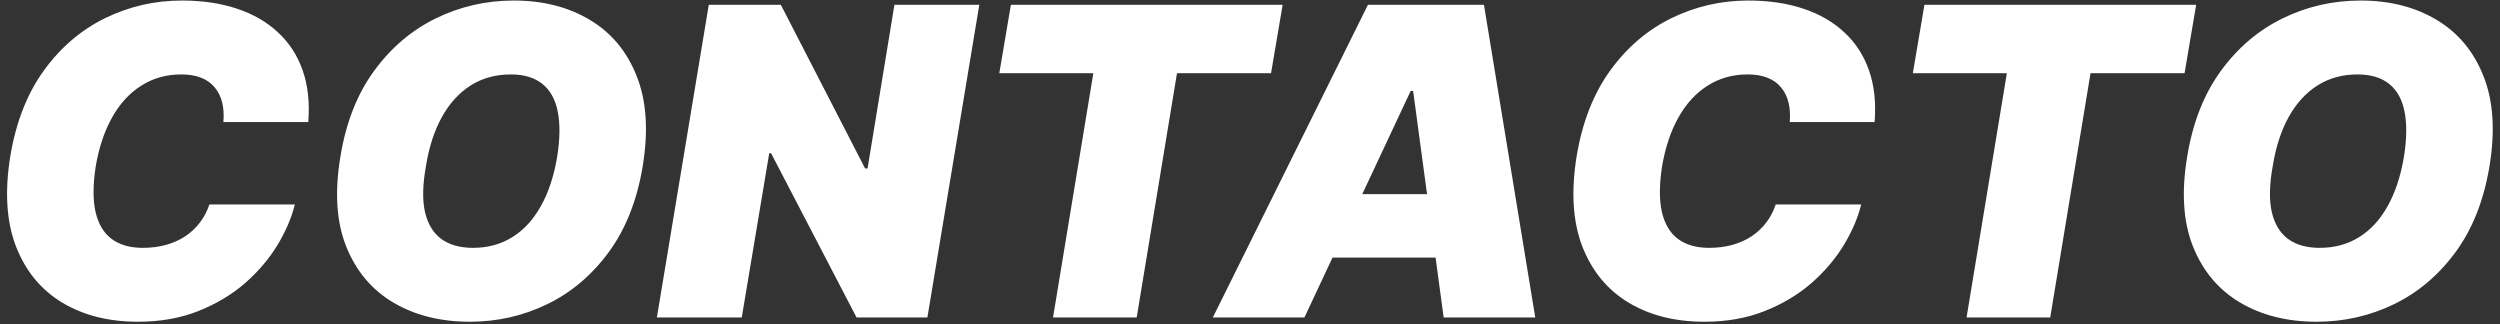 <svg xmlns="http://www.w3.org/2000/svg" width="756" height="98" viewBox="0 0 756 98" fill="none"><rect x="0" y="0" width="756" height="98" fill="#333333" stroke="none"/><path d="M93.224 36.909H67.556C67.74 34.724 67.617 32.754 67.186 31C66.756 29.246 66.017 27.738 64.971 26.476C63.924 25.183 62.555 24.198 60.862 23.521C59.169 22.844 57.153 22.506 54.814 22.506C50.321 22.506 46.305 23.629 42.765 25.876C39.226 28.092 36.287 31.277 33.948 35.432C31.609 39.556 29.947 44.48 28.962 50.205C28.1 55.744 28.07 60.345 28.87 64.008C29.701 67.67 31.317 70.409 33.717 72.225C36.148 74.041 39.303 74.949 43.181 74.949C45.766 74.949 48.136 74.641 50.29 74.026C52.475 73.41 54.414 72.533 56.107 71.394C57.831 70.225 59.292 68.84 60.493 67.239C61.724 65.608 62.662 63.808 63.309 61.838H89.161C88.176 65.839 86.422 69.932 83.898 74.118C81.374 78.273 78.112 82.104 74.111 85.613C70.11 89.091 65.401 91.907 59.985 94.061C54.568 96.215 48.474 97.293 41.704 97.293C32.84 97.293 25.192 95.354 18.76 91.476C12.358 87.598 7.711 81.935 4.818 74.487C1.956 67.039 1.386 57.96 3.11 47.25C4.833 36.909 8.234 28.245 13.312 21.259C18.39 14.273 24.561 9.01 31.824 5.471C39.088 1.932 46.812 0.162 54.999 0.162C61.185 0.162 66.725 0.978 71.618 2.609C76.543 4.24 80.682 6.625 84.037 9.764C87.422 12.873 89.915 16.704 91.515 21.259C93.116 25.814 93.685 31.031 93.224 36.909ZM194.336 50.389C192.612 60.669 189.196 69.286 184.087 76.242C178.978 83.197 172.777 88.444 165.483 91.984C158.189 95.523 150.387 97.293 142.077 97.293C133.214 97.293 125.52 95.369 118.995 91.522C112.47 87.675 107.715 82.043 104.73 74.626C101.745 67.209 101.145 58.145 102.93 47.435C104.592 37.155 107.977 28.507 113.086 21.49C118.195 14.473 124.427 9.164 131.783 5.563C139.138 1.962 147.002 0.162 155.373 0.162C164.175 0.162 171.823 2.101 178.317 5.979C184.841 9.857 189.581 15.535 192.535 23.014C195.521 30.492 196.121 39.617 194.336 50.389ZM168.484 47.435C169.345 42.018 169.407 37.463 168.668 33.77C167.93 30.046 166.375 27.245 164.006 25.368C161.636 23.46 158.45 22.506 154.449 22.506C149.895 22.506 145.863 23.614 142.354 25.829C138.846 28.046 135.937 31.231 133.629 35.386C131.321 39.541 129.705 44.542 128.782 50.389C127.797 55.867 127.705 60.422 128.505 64.054C129.336 67.686 130.967 70.409 133.398 72.225C135.86 74.041 139.061 74.949 143.001 74.949C147.494 74.949 151.464 73.872 154.911 71.717C158.389 69.563 161.266 66.439 163.544 62.346C165.852 58.253 167.499 53.282 168.484 47.435ZM296.141 1.455L280.445 96H259.024L233.172 46.327H232.618L224.308 96H198.641L214.337 1.455H236.127L261.609 50.943H262.348L270.473 1.455H296.141ZM302.188 22.136L305.697 1.455H387.87L384.362 22.136H355.924L343.737 96H318.438L330.626 22.136H302.188ZM394.46 96H366.761L413.665 1.455H448.75L464.261 96H436.562L427.329 27.491H426.591L394.46 96ZM395.568 58.699H447.642L444.318 77.903H392.244L395.568 58.699ZM566.886 36.909H541.218C541.403 34.724 541.28 32.754 540.849 31C540.418 29.246 539.679 27.738 538.633 26.476C537.586 25.183 536.217 24.198 534.524 23.521C532.831 22.844 530.815 22.506 528.476 22.506C523.983 22.506 519.967 23.629 516.427 25.876C512.888 28.092 509.949 31.277 507.61 35.432C505.271 39.556 503.609 44.48 502.624 50.205C501.762 55.744 501.732 60.345 502.532 64.008C503.363 67.67 504.979 70.409 507.379 72.225C509.811 74.041 512.965 74.949 516.843 74.949C519.428 74.949 521.798 74.641 523.952 74.026C526.137 73.41 528.076 72.533 529.769 71.394C531.493 70.225 532.954 68.84 534.155 67.239C535.386 65.608 536.324 63.808 536.971 61.838H562.823C561.838 65.839 560.084 69.932 557.56 74.118C555.037 78.273 551.774 82.104 547.773 85.613C543.772 89.091 539.064 91.907 533.647 94.061C528.23 96.215 522.137 97.293 515.366 97.293C506.502 97.293 498.854 95.354 492.422 91.476C486.02 87.598 481.373 81.935 478.48 74.487C475.618 67.039 475.048 57.96 476.772 47.25C478.495 36.909 481.896 28.245 486.974 21.259C492.052 14.273 498.223 9.01 505.486 5.471C512.75 1.932 520.475 0.162 528.661 0.162C534.847 0.162 540.387 0.978 545.28 2.609C550.205 4.24 554.344 6.625 557.699 9.764C561.084 12.873 563.577 16.704 565.177 21.259C566.778 25.814 567.347 31.031 566.886 36.909ZM578.438 22.136L581.947 1.455H664.12L660.612 22.136H632.174L619.987 96H594.688L606.876 22.136H578.438ZM752.803 50.389C751.079 60.669 747.663 69.286 742.554 76.242C737.445 83.197 731.244 88.444 723.95 91.984C716.656 95.523 708.854 97.293 700.544 97.293C691.68 97.293 683.986 95.369 677.462 91.522C670.937 87.675 666.182 82.043 663.197 74.626C660.211 67.209 659.611 58.145 661.396 47.435C663.058 37.155 666.444 28.507 671.553 21.49C676.662 14.473 682.894 9.164 690.249 5.563C697.605 1.962 705.468 0.162 713.84 0.162C722.642 0.162 730.29 2.101 736.783 5.979C743.308 9.857 748.048 15.535 751.002 23.014C753.988 30.492 754.588 39.617 752.803 50.389ZM726.95 47.435C727.812 42.018 727.874 37.463 727.135 33.77C726.396 30.046 724.842 27.245 722.472 25.368C720.103 23.46 716.917 22.506 712.916 22.506C708.361 22.506 704.33 23.614 700.821 25.829C697.313 28.046 694.404 31.231 692.096 35.386C689.788 39.541 688.172 44.542 687.249 50.389C686.264 55.867 686.171 60.422 686.972 64.054C687.803 67.686 689.434 70.409 691.865 72.225C694.327 74.041 697.528 74.949 701.467 74.949C705.961 74.949 709.931 73.872 713.378 71.717C716.856 69.563 719.733 66.439 722.011 62.346C724.319 58.253 725.966 53.282 726.95 47.435Z" fill="white"></path></svg>